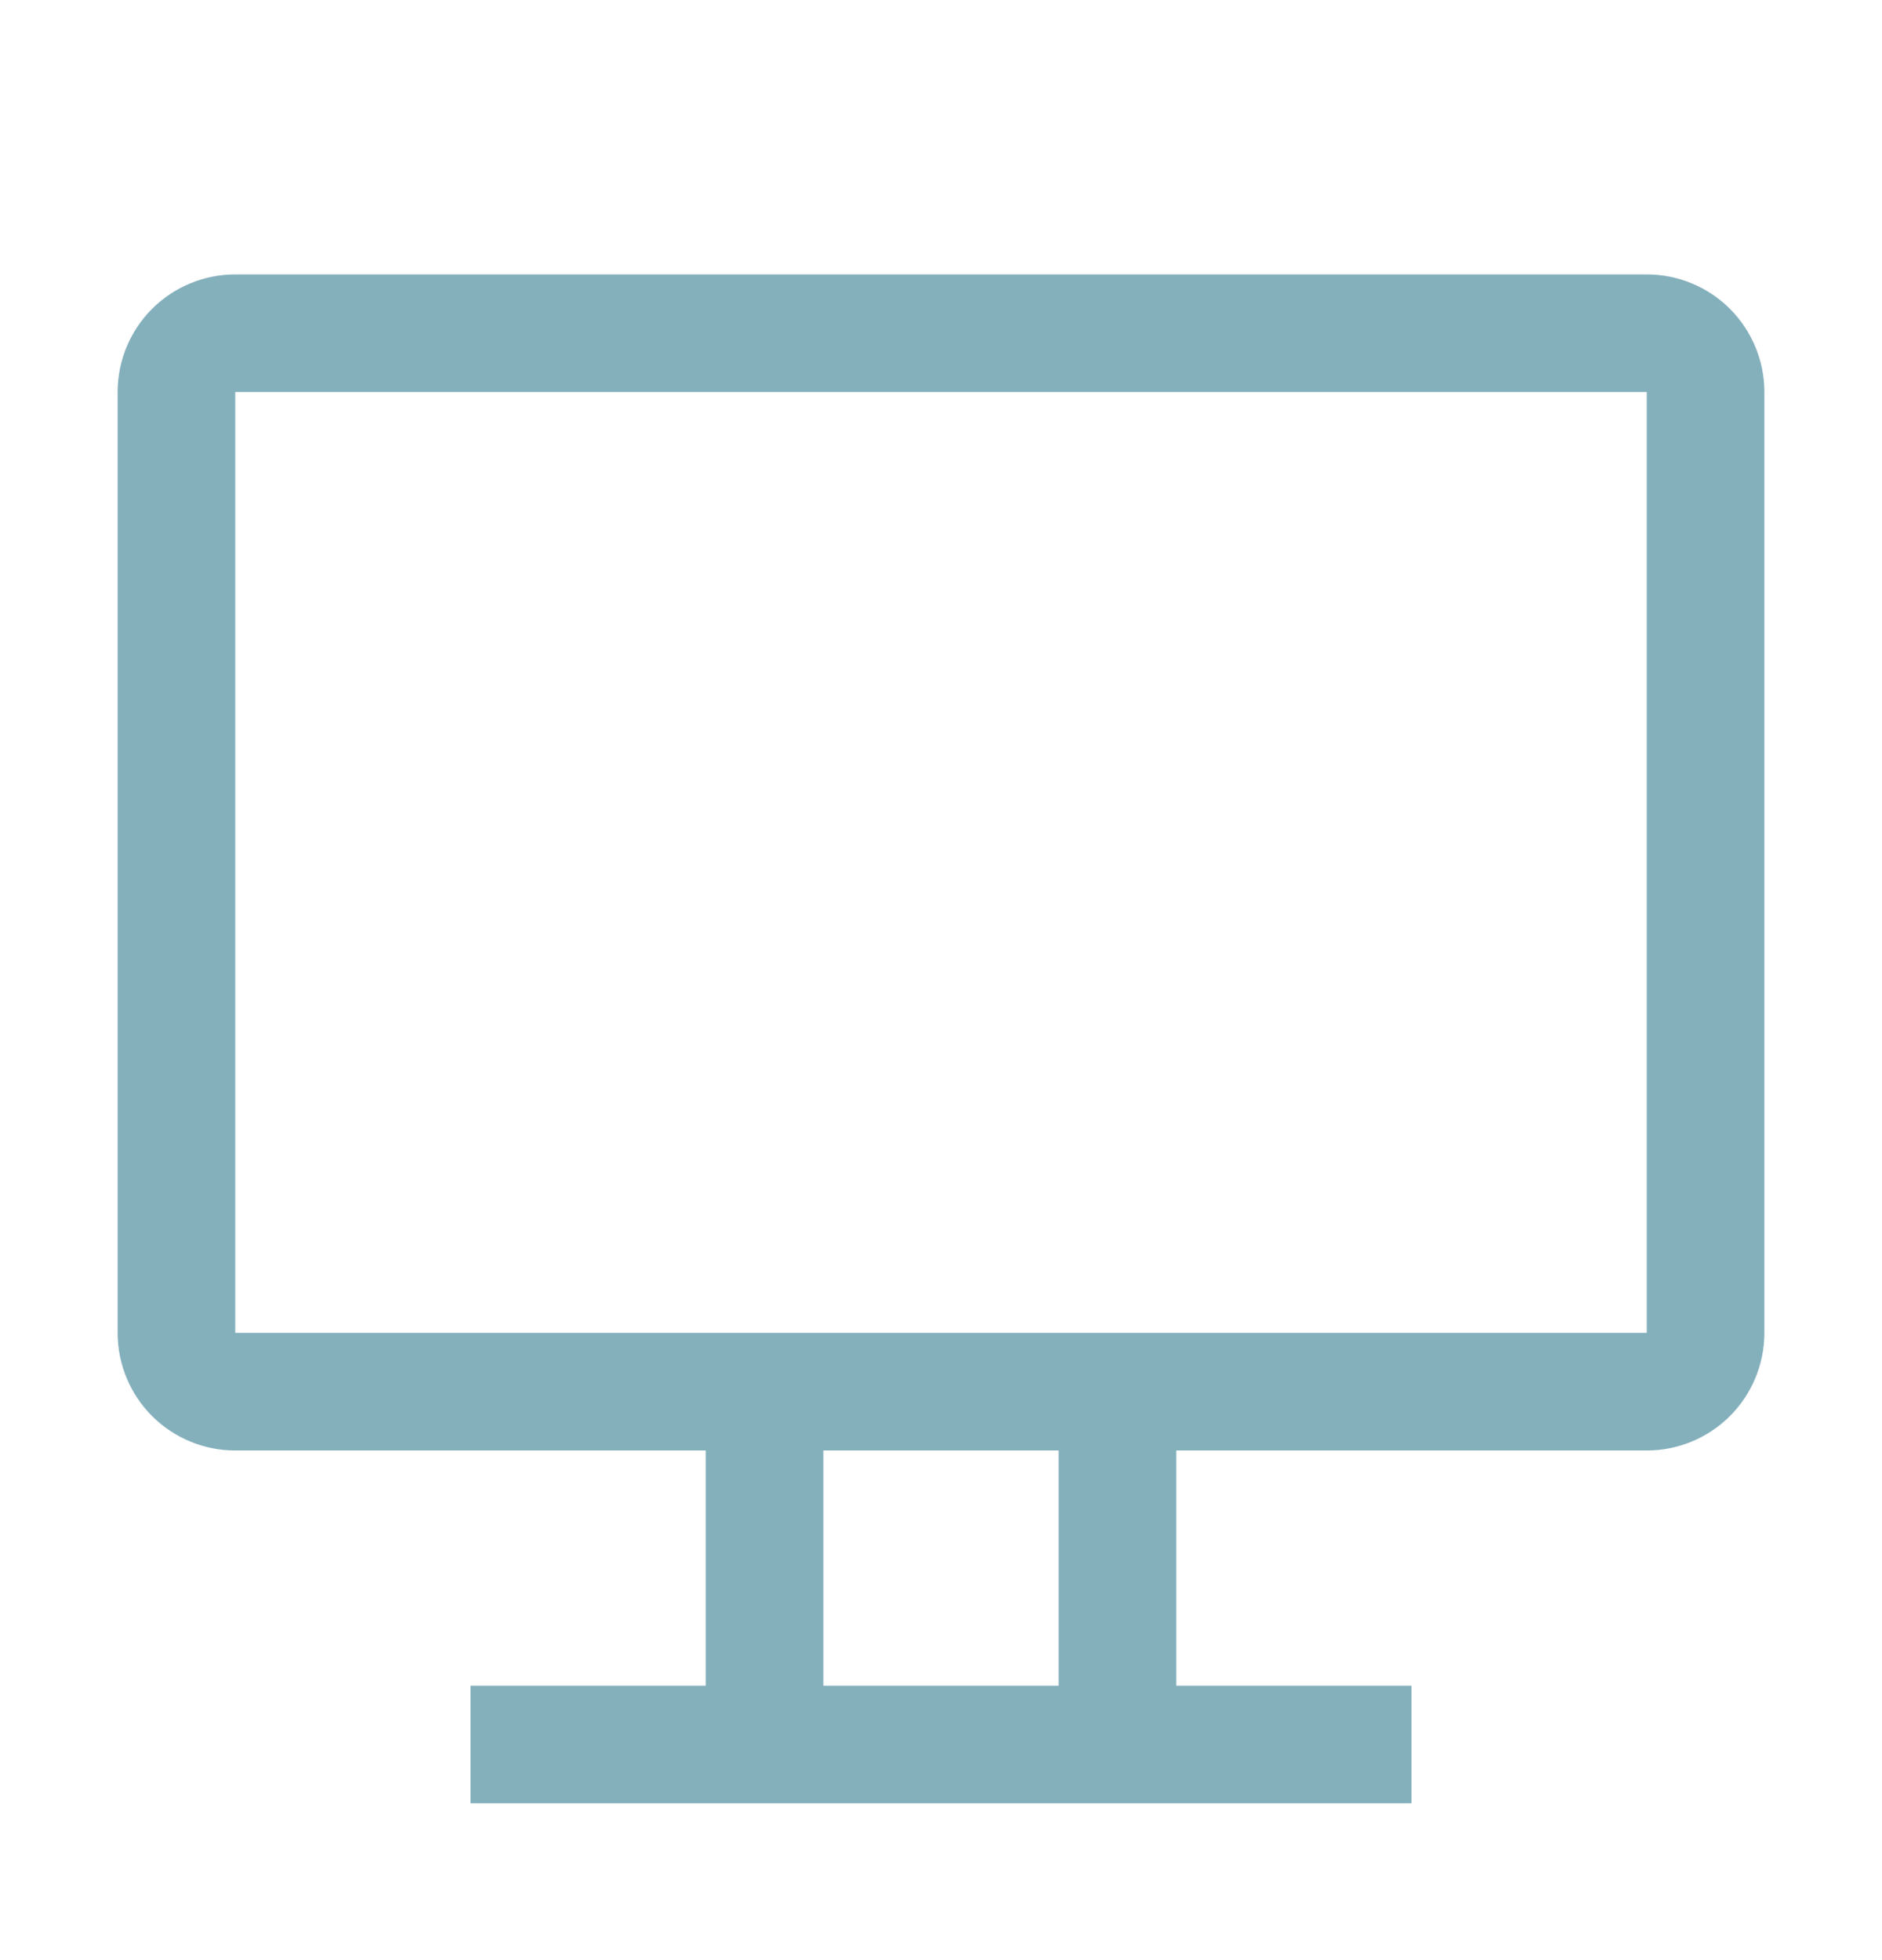 <svg width="24" height="25" viewBox="0 0 24 25" fill="none" xmlns="http://www.w3.org/2000/svg">
<g id="Screen">
<path id="Vector" d="M21 3.5H3C2.602 3.5 2.221 3.658 1.939 3.939C1.658 4.221 1.5 4.602 1.5 5V17C1.5 17.398 1.658 17.779 1.939 18.061C2.221 18.342 2.602 18.5 3 18.5H9V21.5H6V23H18V21.5H15V18.5H21C21.398 18.5 21.779 18.342 22.061 18.061C22.342 17.779 22.5 17.398 22.5 17V5C22.5 4.602 22.342 4.221 22.061 3.939C21.779 3.658 21.398 3.5 21 3.5ZM13.5 21.5H10.5V18.5H13.5V21.5ZM21 17H3V5H21V17Z" fill="#84b0bc"/>
</g>
</svg>
